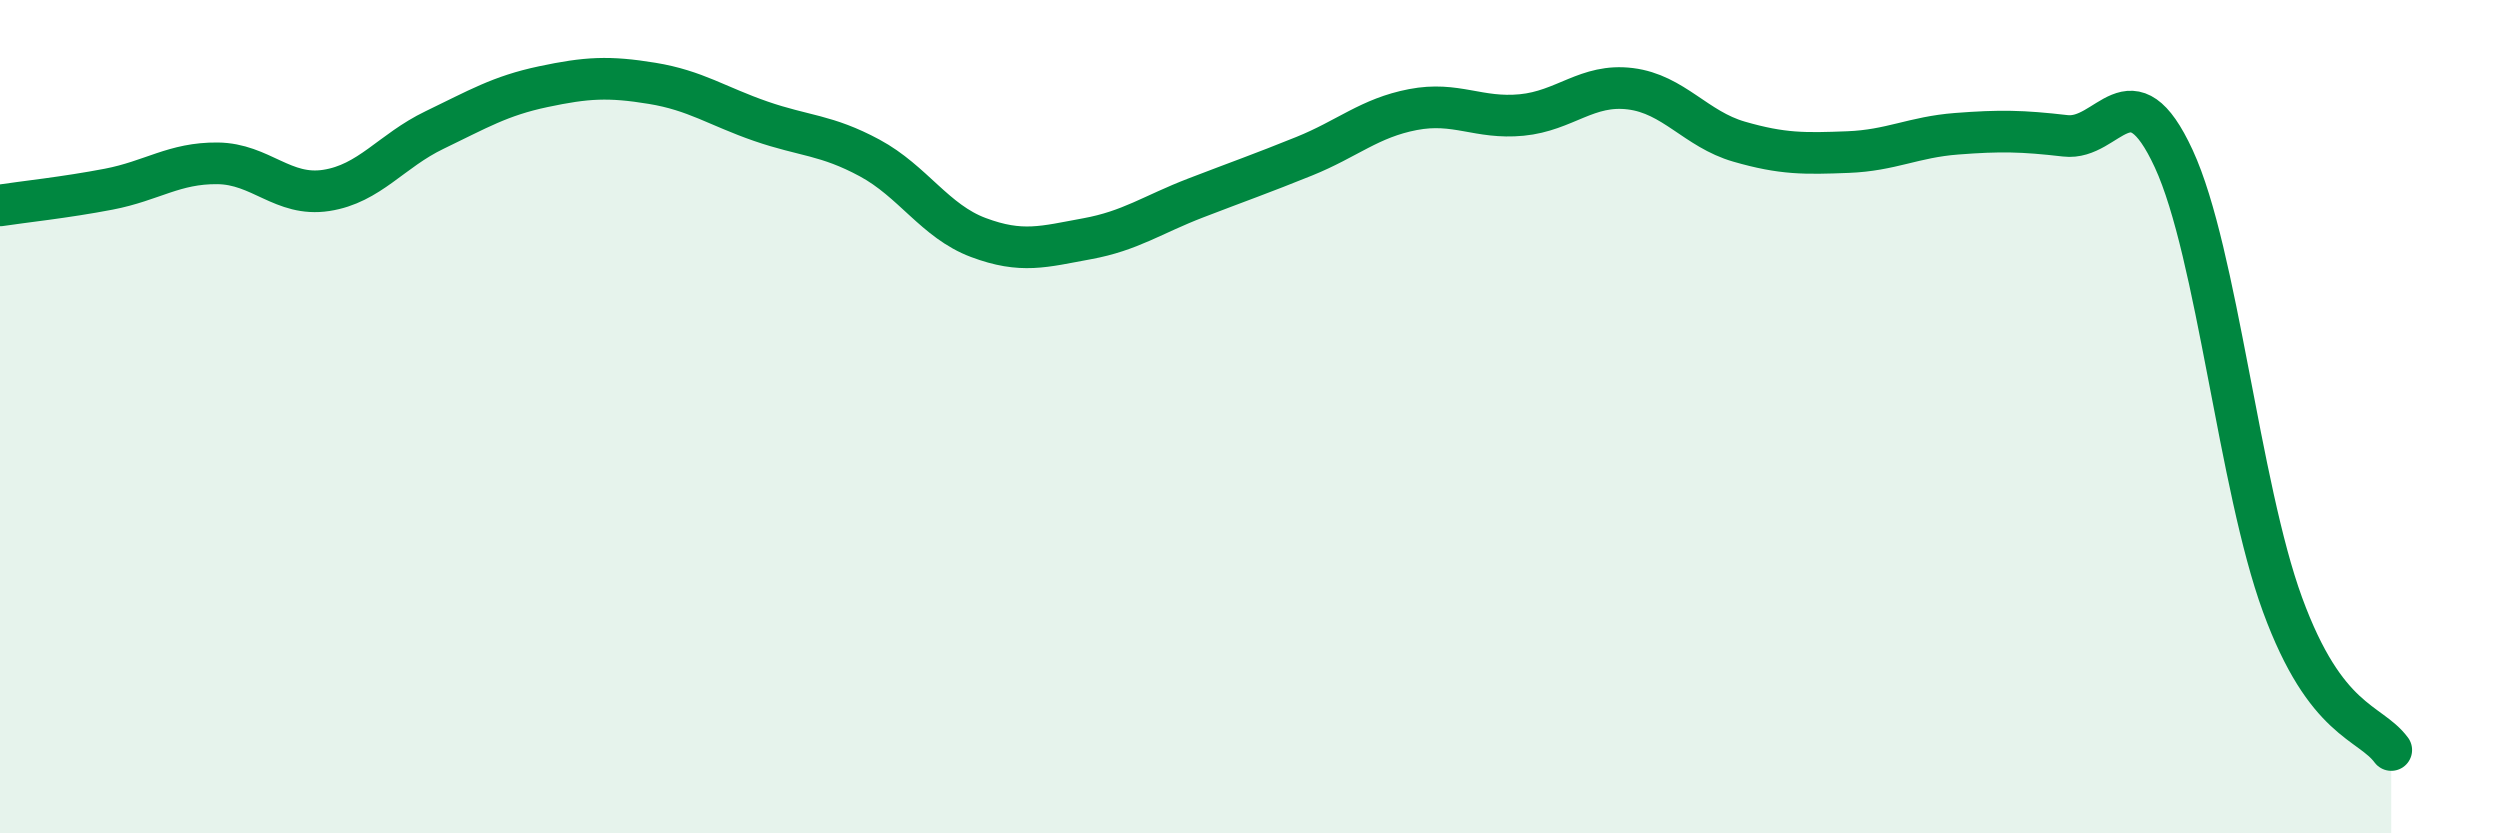 
    <svg width="60" height="20" viewBox="0 0 60 20" xmlns="http://www.w3.org/2000/svg">
      <path
        d="M 0,4.93 C 0.52,4.85 1.57,4.74 2.61,4.54 C 3.65,4.34 4.18,3.91 5.22,3.92 C 6.26,3.93 6.79,4.73 7.83,4.57 C 8.87,4.41 9.39,3.62 10.43,3.12 C 11.47,2.62 12,2.3 13.04,2.08 C 14.08,1.86 14.61,1.83 15.65,2 C 16.69,2.17 17.22,2.55 18.26,2.91 C 19.3,3.27 19.83,3.23 20.87,3.79 C 21.91,4.35 22.44,5.31 23.48,5.7 C 24.52,6.09 25.05,5.92 26.09,5.73 C 27.13,5.54 27.66,5.15 28.7,4.75 C 29.74,4.35 30.26,4.17 31.3,3.75 C 32.34,3.33 32.87,2.83 33.91,2.63 C 34.95,2.43 35.48,2.86 36.52,2.76 C 37.56,2.66 38.09,2 39.13,2.13 C 40.17,2.26 40.7,3.1 41.74,3.4 C 42.78,3.7 43.31,3.69 44.35,3.65 C 45.39,3.61 45.92,3.29 46.96,3.21 C 48,3.13 48.53,3.14 49.57,3.26 C 50.61,3.38 51.13,1.56 52.17,3.81 C 53.21,6.06 53.74,11.67 54.78,14.51 C 55.82,17.35 56.87,17.3 57.39,18L57.39 20L0 20Z"
        fill="#008740"
        opacity="0.1"
        stroke-linecap="round"
        stroke-linejoin="round"
      />
      <path
        d="M 0,4.93 C 0.52,4.85 1.57,4.74 2.61,4.54 C 3.65,4.34 4.18,3.91 5.22,3.92 C 6.26,3.93 6.79,4.73 7.83,4.57 C 8.87,4.41 9.39,3.62 10.43,3.12 C 11.47,2.62 12,2.3 13.04,2.08 C 14.08,1.86 14.61,1.83 15.65,2 C 16.69,2.17 17.22,2.55 18.26,2.91 C 19.3,3.27 19.83,3.23 20.87,3.79 C 21.91,4.35 22.44,5.31 23.48,5.7 C 24.52,6.09 25.05,5.92 26.09,5.73 C 27.13,5.54 27.66,5.15 28.7,4.75 C 29.74,4.35 30.26,4.17 31.3,3.75 C 32.34,3.33 32.87,2.83 33.91,2.63 C 34.95,2.43 35.48,2.86 36.52,2.76 C 37.56,2.66 38.09,2 39.13,2.13 C 40.17,2.26 40.7,3.1 41.74,3.4 C 42.78,3.7 43.31,3.69 44.35,3.65 C 45.39,3.61 45.92,3.29 46.96,3.21 C 48,3.13 48.53,3.14 49.57,3.26 C 50.61,3.38 51.13,1.56 52.17,3.81 C 53.21,6.06 53.74,11.67 54.78,14.51 C 55.82,17.35 56.87,17.3 57.39,18"
        stroke="#008740"
        stroke-width="1"
        fill="none"
        stroke-linecap="round"
        stroke-linejoin="round"
      />
    </svg>
  